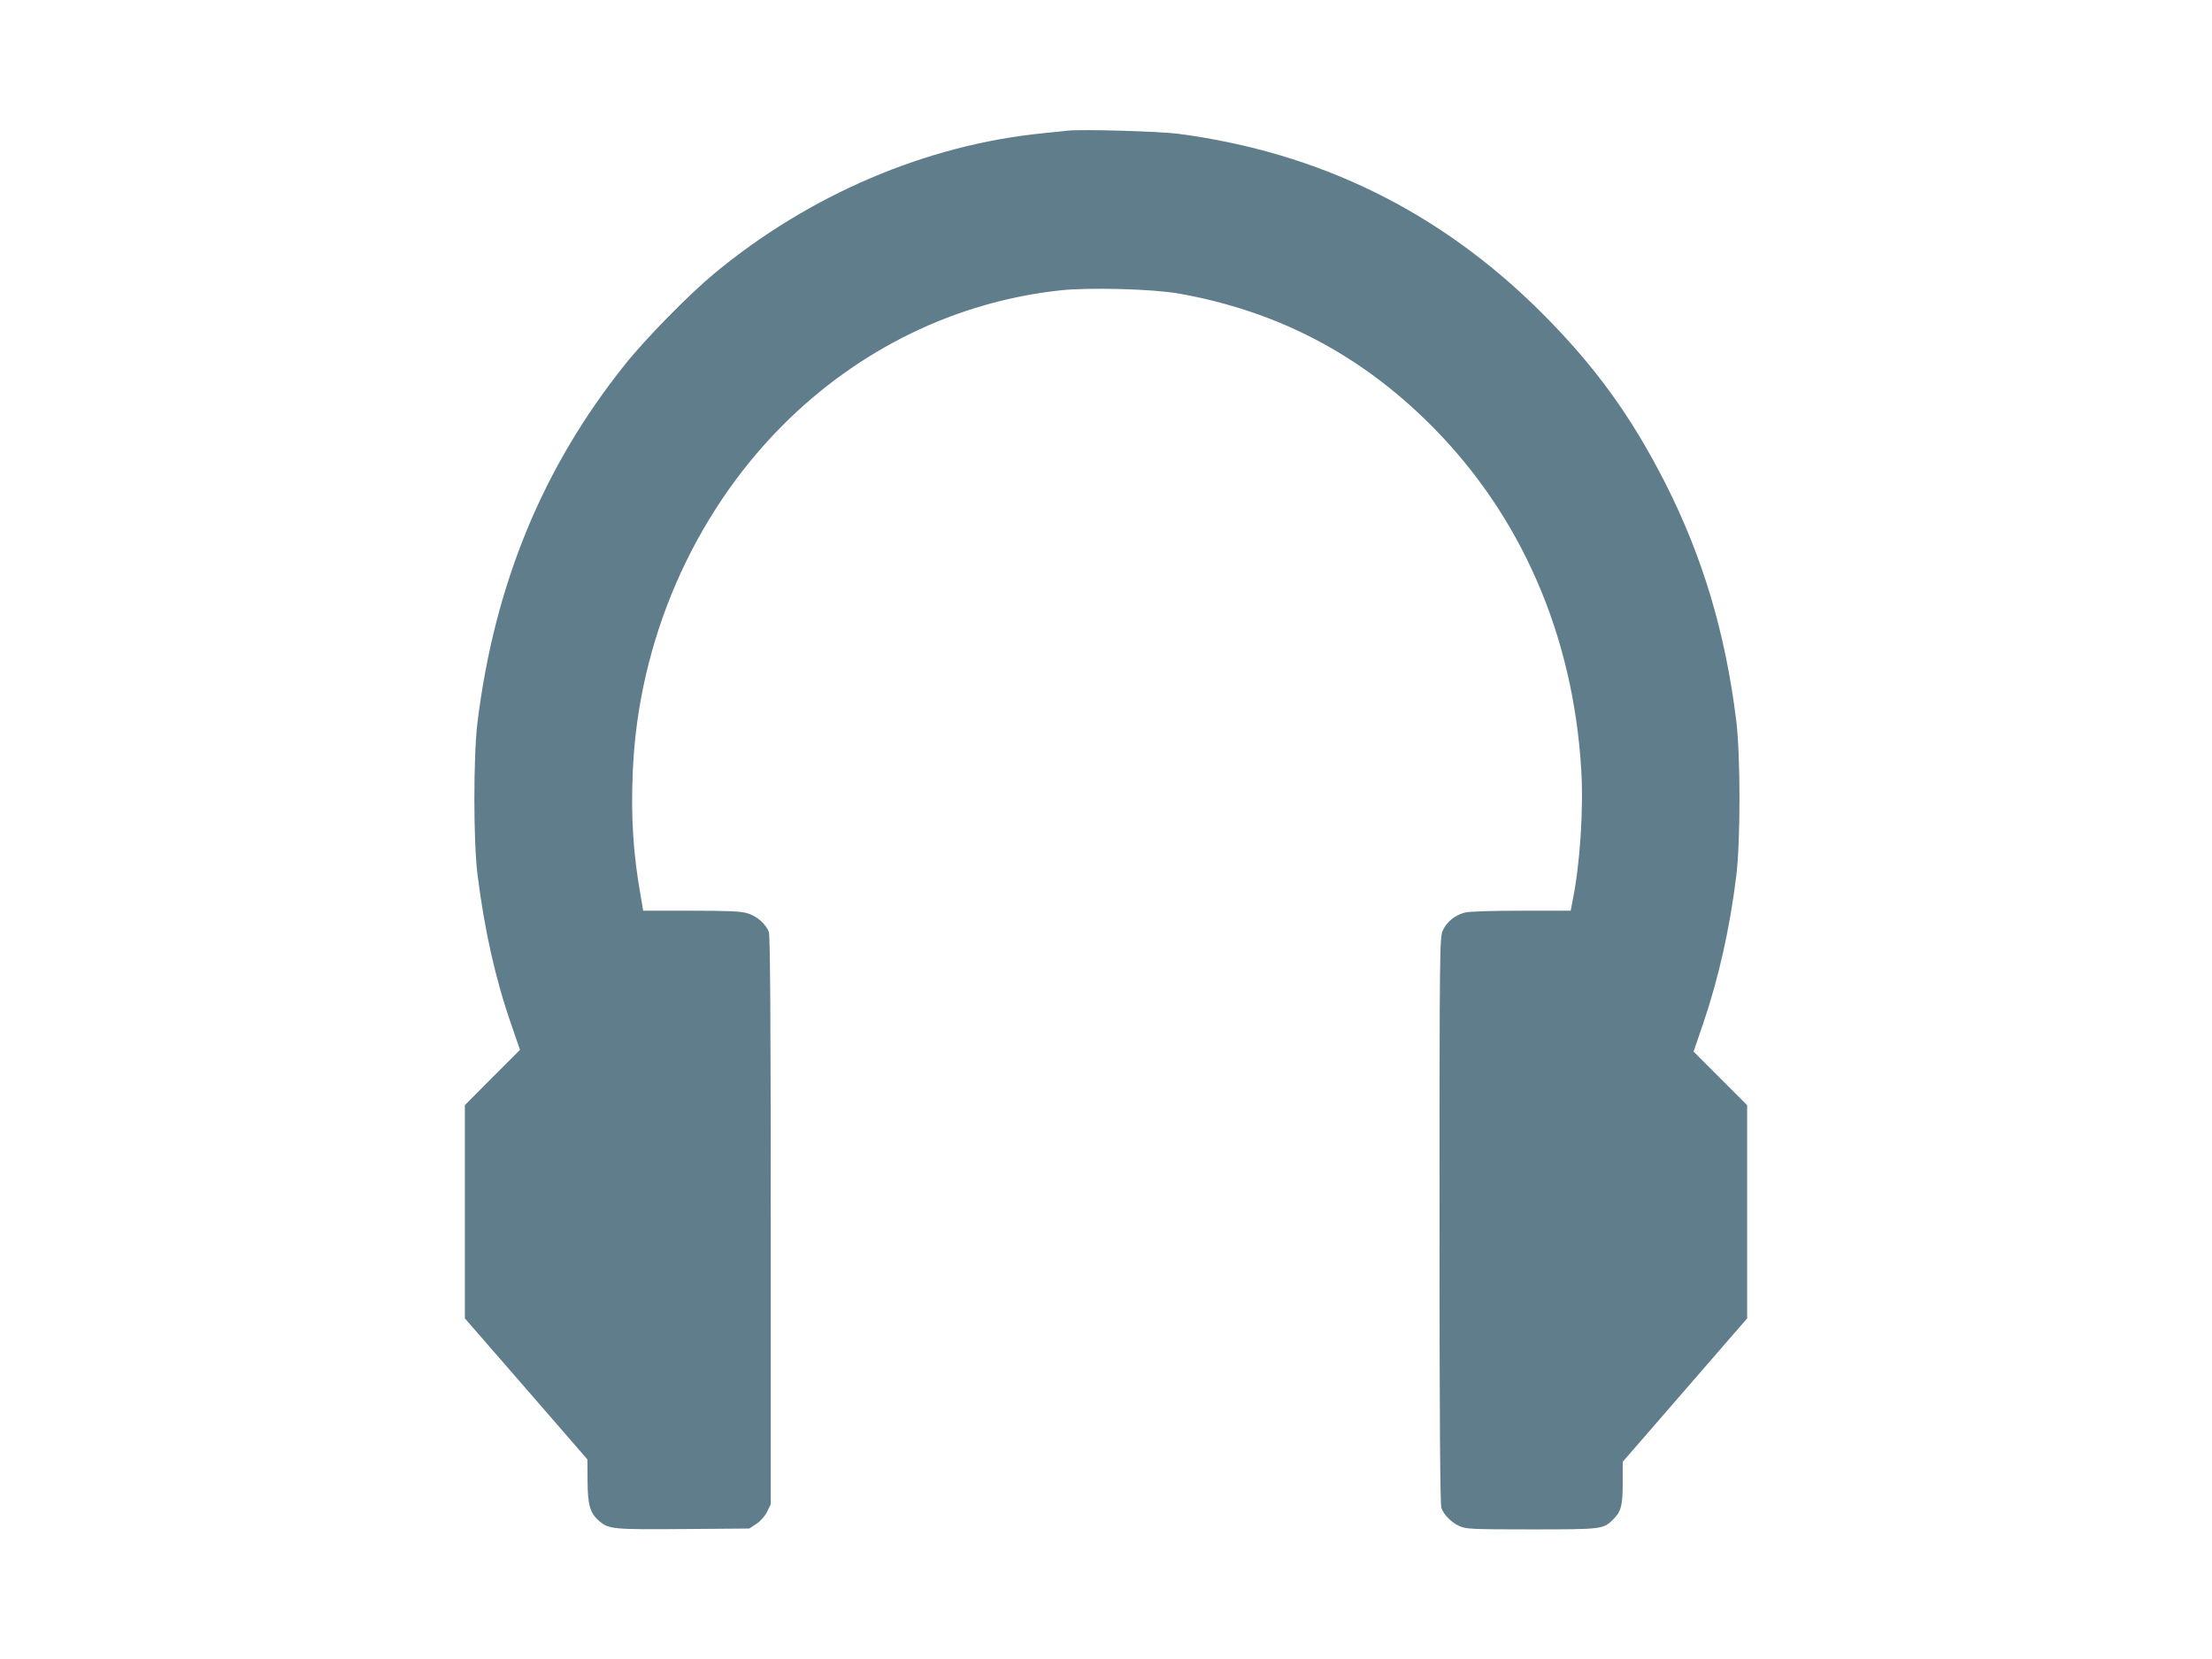 <?xml version="1.0" standalone="no"?>
<!DOCTYPE svg PUBLIC "-//W3C//DTD SVG 20010904//EN"
 "http://www.w3.org/TR/2001/REC-SVG-20010904/DTD/svg10.dtd">
<svg version="1.0" xmlns="http://www.w3.org/2000/svg"
 width="1280pt" height="960pt" viewBox="0 0 1280 960"
 preserveAspectRatio="xMidYMid meet">
<g transform="translate(0,960) scale(0.1,-0.1)"
fill="#607d8b" stroke="none">
<path d="M6180 8844 c-19 -2 -84 -9 -145 -15 -675 -67 -1350 -355 -1901 -811
-146 -121 -395 -374 -518 -528 -475 -594 -754 -1270 -853 -2070 -24 -199 -24
-685 0 -880 41 -324 103 -603 196 -870 l50 -145 -160 -160 -159 -160 0 -617 0
-617 355 -408 354 -408 1 -125 c1 -141 14 -186 69 -233 55 -46 80 -48 487 -45
l380 3 41 27 c24 16 49 44 62 70 l21 44 0 1642 c0 1133 -3 1649 -11 1669 -17
46 -69 92 -123 108 -39 12 -112 15 -327 15 l-277 0 -15 88 c-43 242 -57 454
-45 722 32 750 347 1477 867 1999 441 442 1004 716 1608 781 167 18 535 8 686
-19 568 -101 1047 -351 1457 -761 521 -521 823 -1213 870 -1993 14 -229 -7
-553 -51 -764 l-10 -53 -287 0 c-176 0 -302 -4 -327 -11 -56 -15 -104 -54
-126 -103 -18 -39 -19 -101 -19 -1678 0 -1133 3 -1645 11 -1665 15 -40 57 -82
104 -104 37 -17 71 -19 416 -19 409 0 417 1 473 57 47 46 56 81 56 213 l0 121
360 415 360 415 0 617 0 617 -155 155 -155 155 55 160 c91 269 154 549 192
855 25 204 25 694 0 900 -63 508 -193 945 -411 1375 -198 389 -407 677 -715
985 -586 585 -1284 928 -2104 1036 -106 14 -562 27 -637 18z"/>
</g>
</svg>
